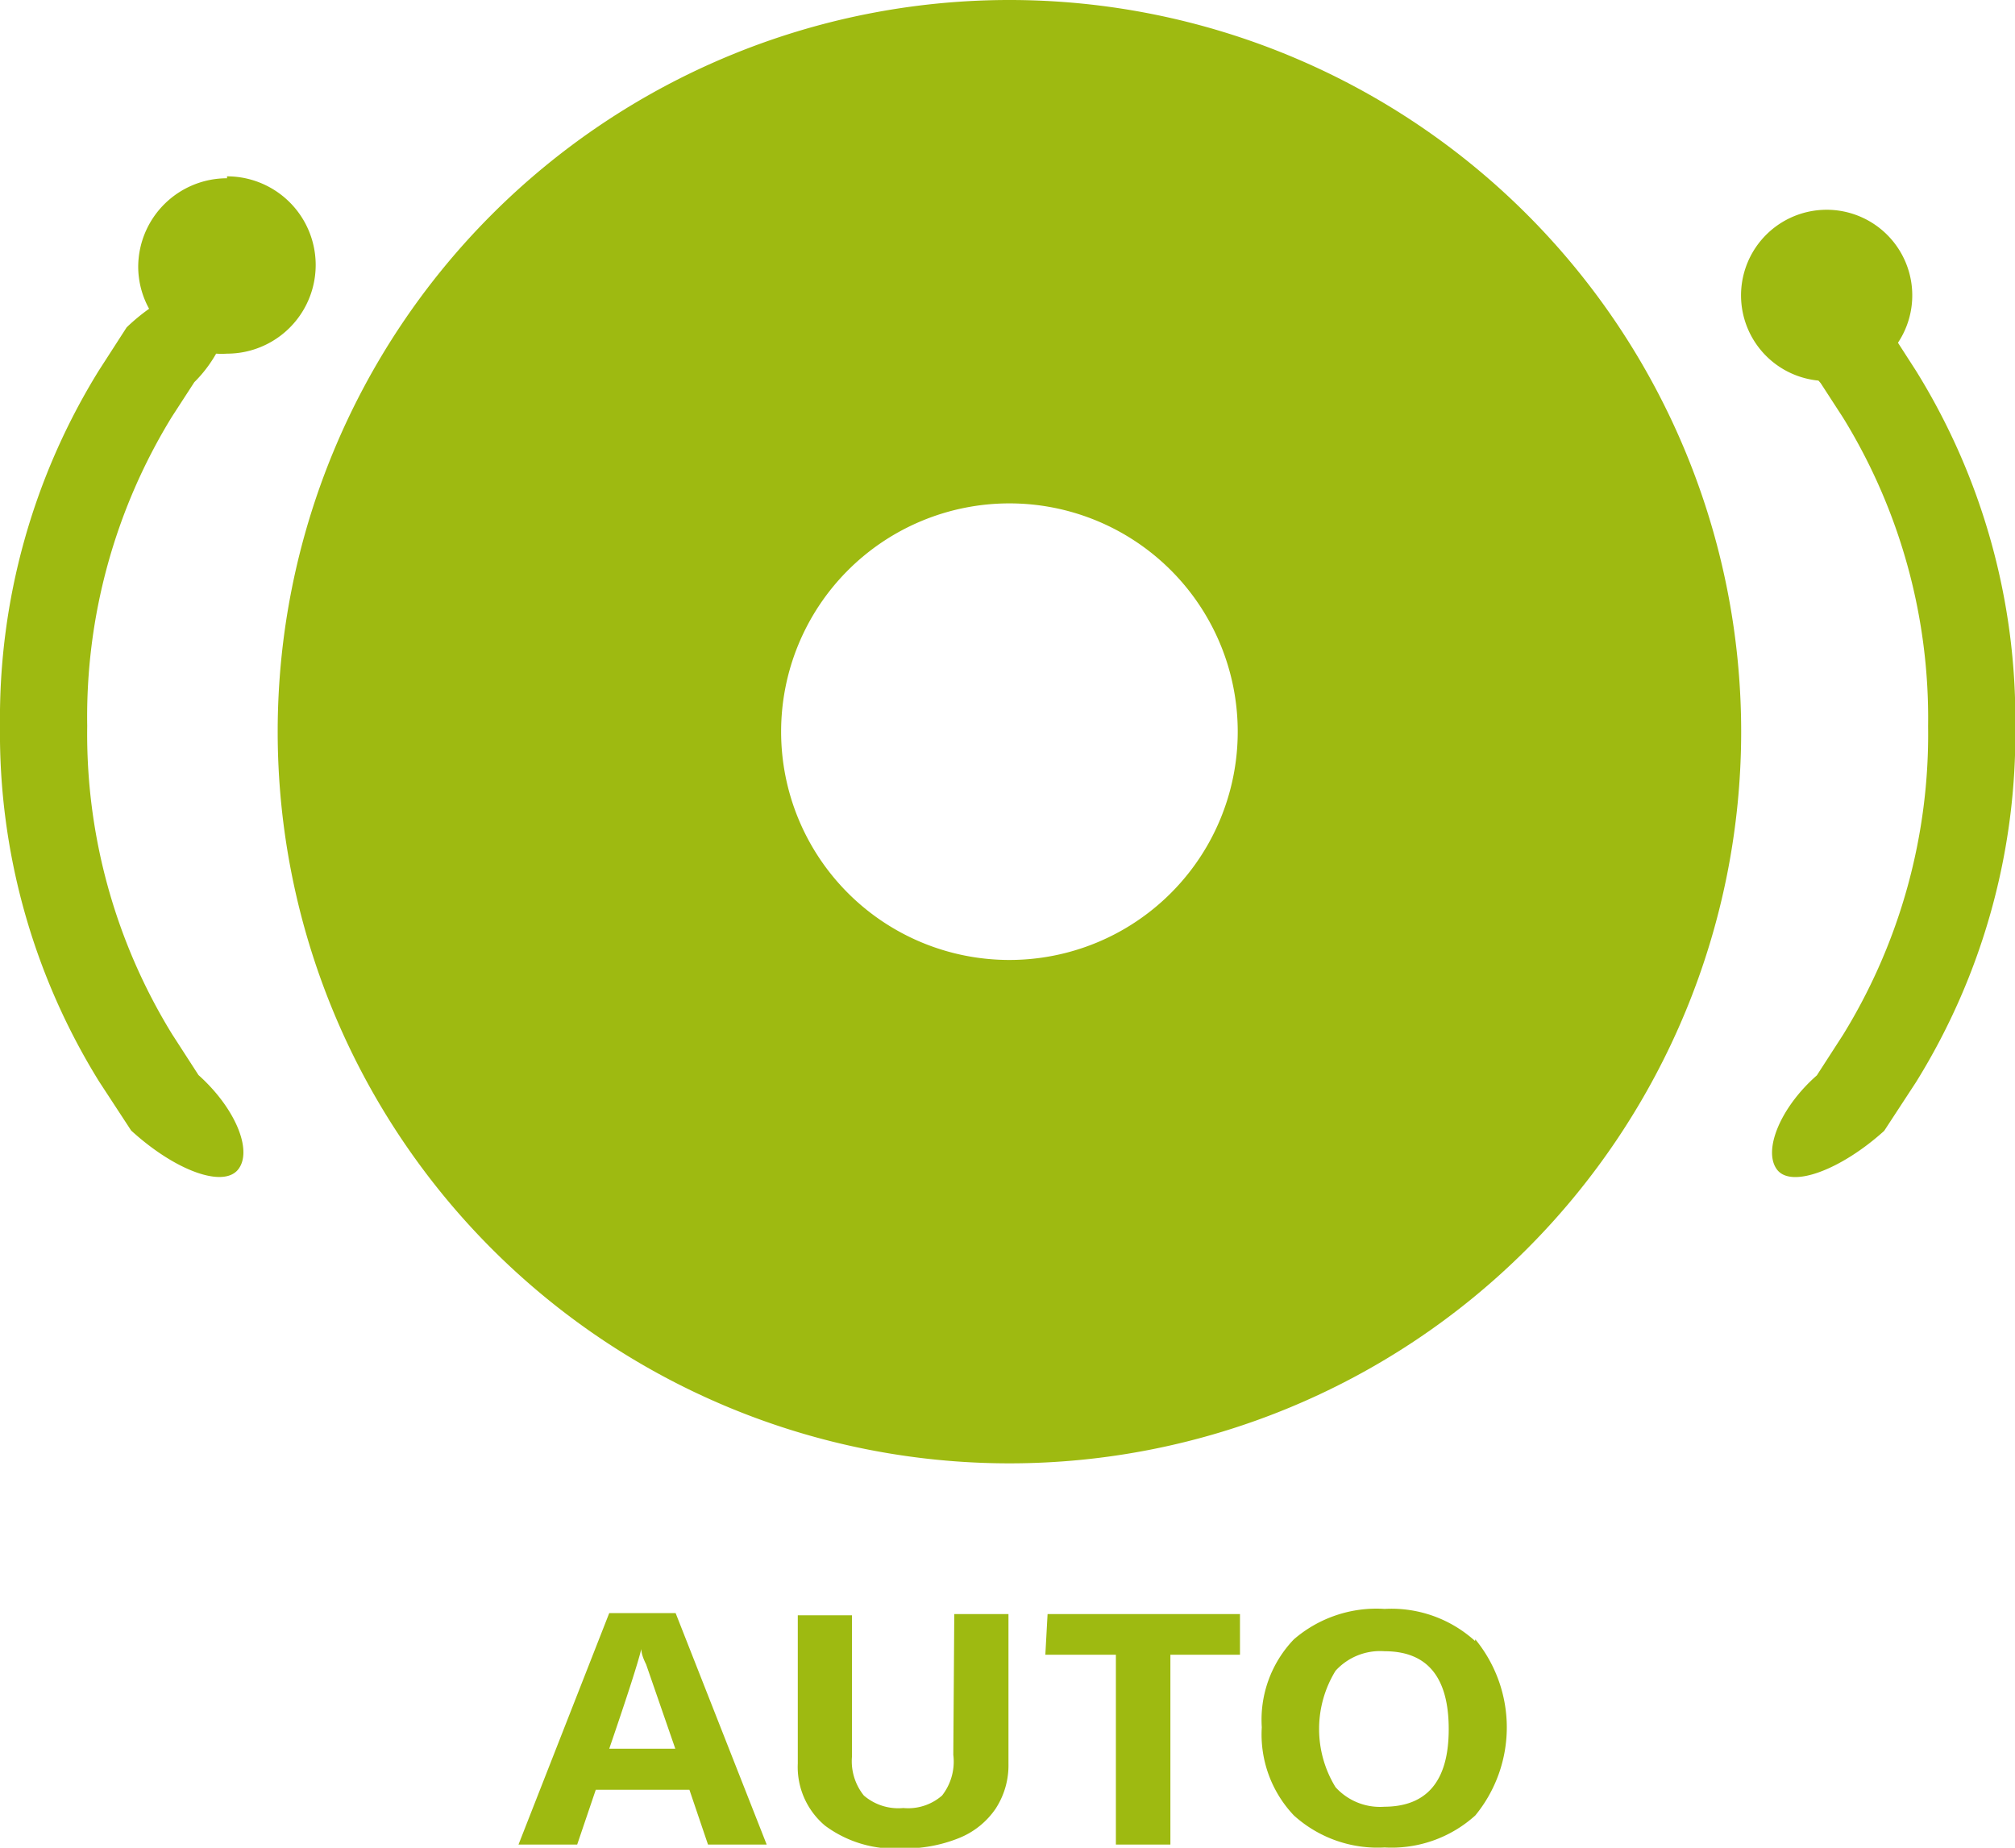 <svg xmlns="http://www.w3.org/2000/svg" viewBox="0 0 62.84 57.63"><defs><style>.cls-1{fill:#9eba11;}</style></defs><title>Ресурс 17</title><g id="Слой_2" data-name="Слой 2"><g id="Layer_2" data-name="Layer 2"><path class="cls-1" d="M7.08,5.56A2.77,2.77,0,0,0,4.31,8.33a2.73,2.73,0,0,0,.34,1.3,6.17,6.17,0,0,0-.7.58l-.87,1.35A20.61,20.61,0,0,0,0,22.64,20.61,20.61,0,0,0,3.09,33.73l1,1.53c1.38,1.26,2.88,1.8,3.34,1.21s-.1-1.92-1.24-2.94l-.82-1.27a17.87,17.87,0,0,1-2.65-9.62A17.87,17.87,0,0,1,5.36,13l.7-1.08a4.12,4.12,0,0,0,.68-.89,2.73,2.73,0,0,0,.34,0,2.76,2.76,0,0,0,0-5.53Z"/><path class="cls-1" d="M59.75,11.56l-.56-.87a2.67,2.67,0,1,0-2.48,1.18l.07.08.7,1.08a17.87,17.87,0,0,1,2.65,9.62,17.87,17.87,0,0,1-2.65,9.62l-.82,1.27c-1.14,1-1.69,2.35-1.24,2.94s2,0,3.34-1.21l1-1.53a20.61,20.61,0,0,0,3.09-11.09A20.61,20.61,0,0,0,59.75,11.56Z"/><path class="cls-1" d="M31.48,0A22.82,22.82,0,1,0,54.3,22.82,22.82,22.82,0,0,0,31.48,0Zm0,29.94a7.12,7.12,0,1,1,7.12-7.12A7.12,7.12,0,0,1,31.48,29.94Z"/><path class="cls-1" d="M19,50.31l-2.83,7.22H18l.58-1.71h2.92l.58,1.71h1.83l-2.84-7.22Zm0,4.23q.85-2.48,1-3.11,0,.18.15.48l.91,2.63Zm10.73.19A1.72,1.72,0,0,1,29.38,56a1.61,1.61,0,0,1-1.21.39A1.65,1.65,0,0,1,26.94,56a1.71,1.71,0,0,1-.37-1.22v-4.4H24.88V55a2.39,2.39,0,0,0,.85,1.94,3.65,3.65,0,0,0,2.4.71,4.5,4.5,0,0,0,1.77-.32,2.51,2.51,0,0,0,1.15-.92,2.47,2.47,0,0,0,.4-1.4V50.34H29.76Zm2.87-3.12H34.8v5.92h1.7V51.61h2.17V50.34h-6ZM46,51.18a3.88,3.88,0,0,0-2.82-1,3.94,3.94,0,0,0-2.83.95,3.62,3.62,0,0,0-1,2.74,3.67,3.67,0,0,0,1,2.75,3.89,3.89,0,0,0,2.83,1,3.89,3.89,0,0,0,2.83-1,4.33,4.33,0,0,0,0-5.49Zm-2.83,5.17a1.87,1.87,0,0,1-1.52-.61,3.47,3.47,0,0,1,0-3.63,1.88,1.88,0,0,1,1.53-.61q2,0,2,2.43T43.14,56.35Z"/></g></g></svg>